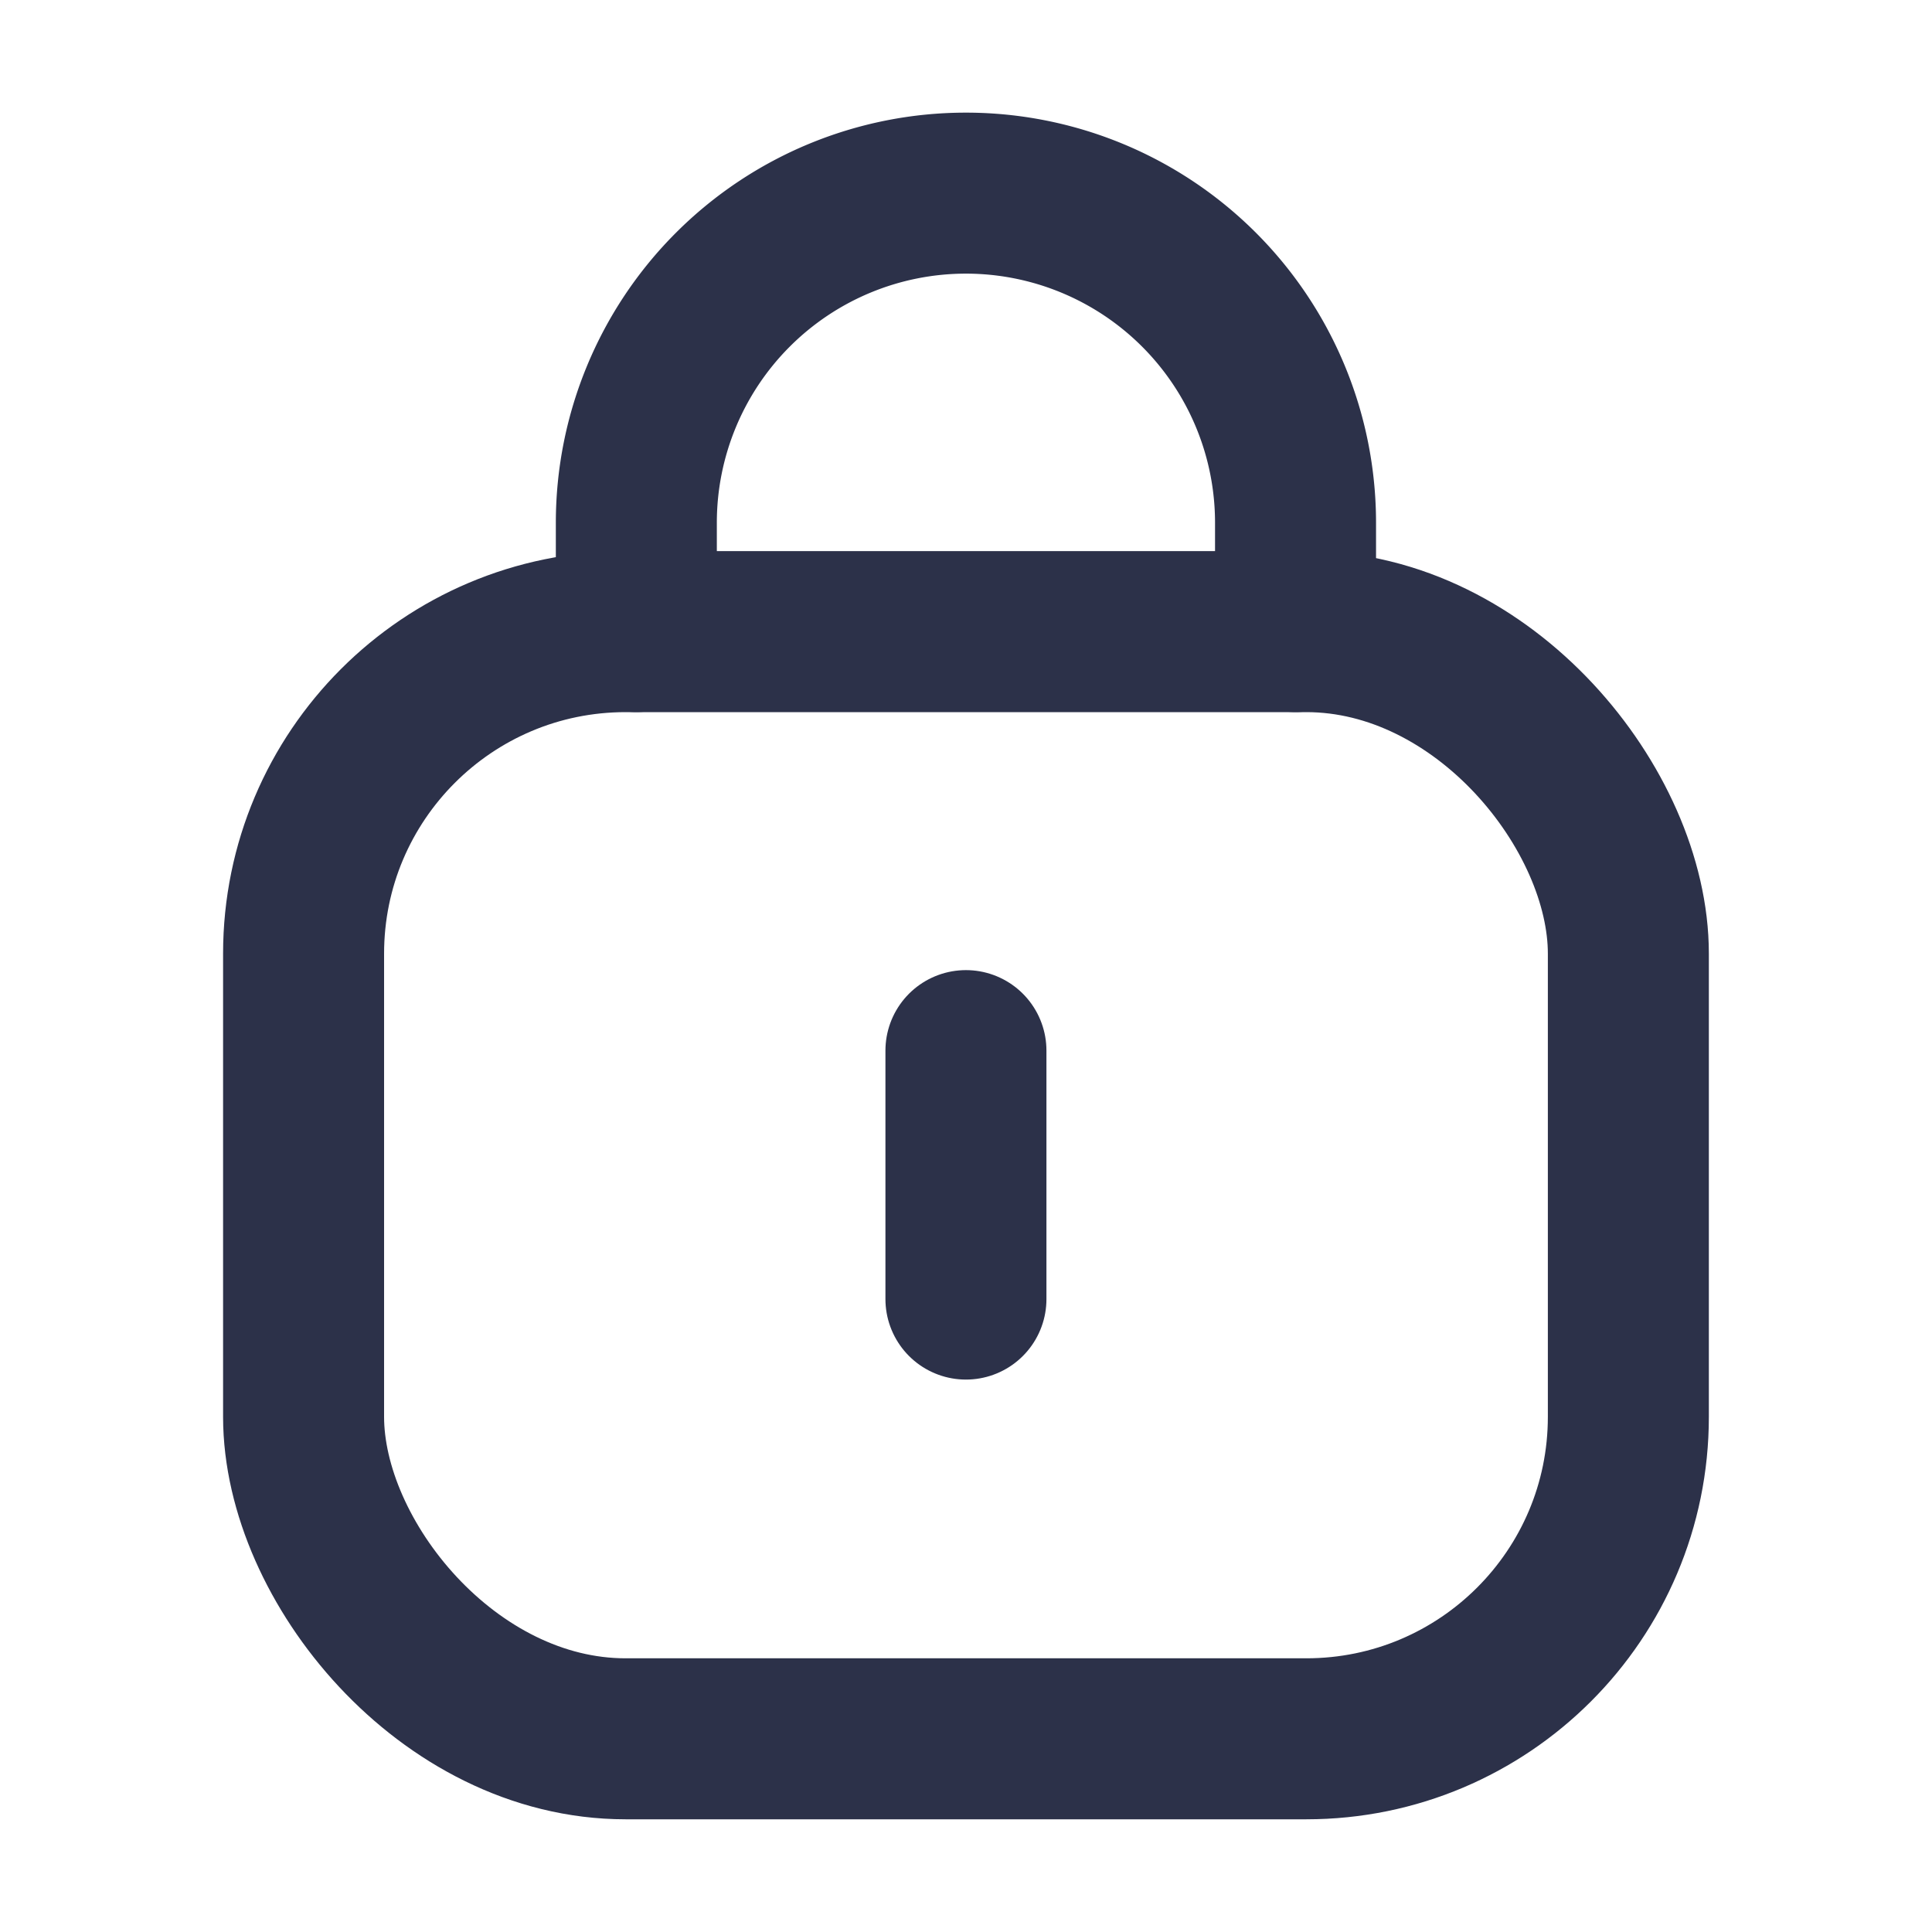<svg xmlns="http://www.w3.org/2000/svg" width="30" height="30" viewBox="0 0 30 30">
  <g id="Group_635" data-name="Group 635" transform="translate(-699 -269)">
    <rect id="Rectangle_773" data-name="Rectangle 773" width="30" height="30" transform="translate(699 269)" fill="none"/>
    <g id="Group_637" data-name="Group 637" transform="translate(-416.121 -559.293)">
      <g id="Group_636" data-name="Group 636" transform="translate(1119.835 831.293)">
        <rect id="Rectangle_775" data-name="Rectangle 775" width="20.571" height="17.192" rx="5" transform="translate(0 6.808)" fill="none" stroke="#2c3149" stroke-linecap="round" stroke-linejoin="round" stroke-width="2.5"/>
        <path id="Path_12675" data-name="Path 12675" d="M1127.586,838.1v-1.69a5.118,5.118,0,0,1,5.118-5.118h0a5.118,5.118,0,0,1,5.118,5.118v1.69" transform="translate(-1122.419 -831.293)" fill="none" stroke="#2c3149" stroke-linecap="round" stroke-linejoin="round" stroke-width="2.5"/>
      </g>
      <line id="Line_11" data-name="Line 11" y2="3.858" transform="translate(1130.12 844.607)" fill="none" stroke="#2c3149" stroke-linecap="round" stroke-linejoin="round" stroke-width="2.5"/>
    </g>
  </g>
</svg>
